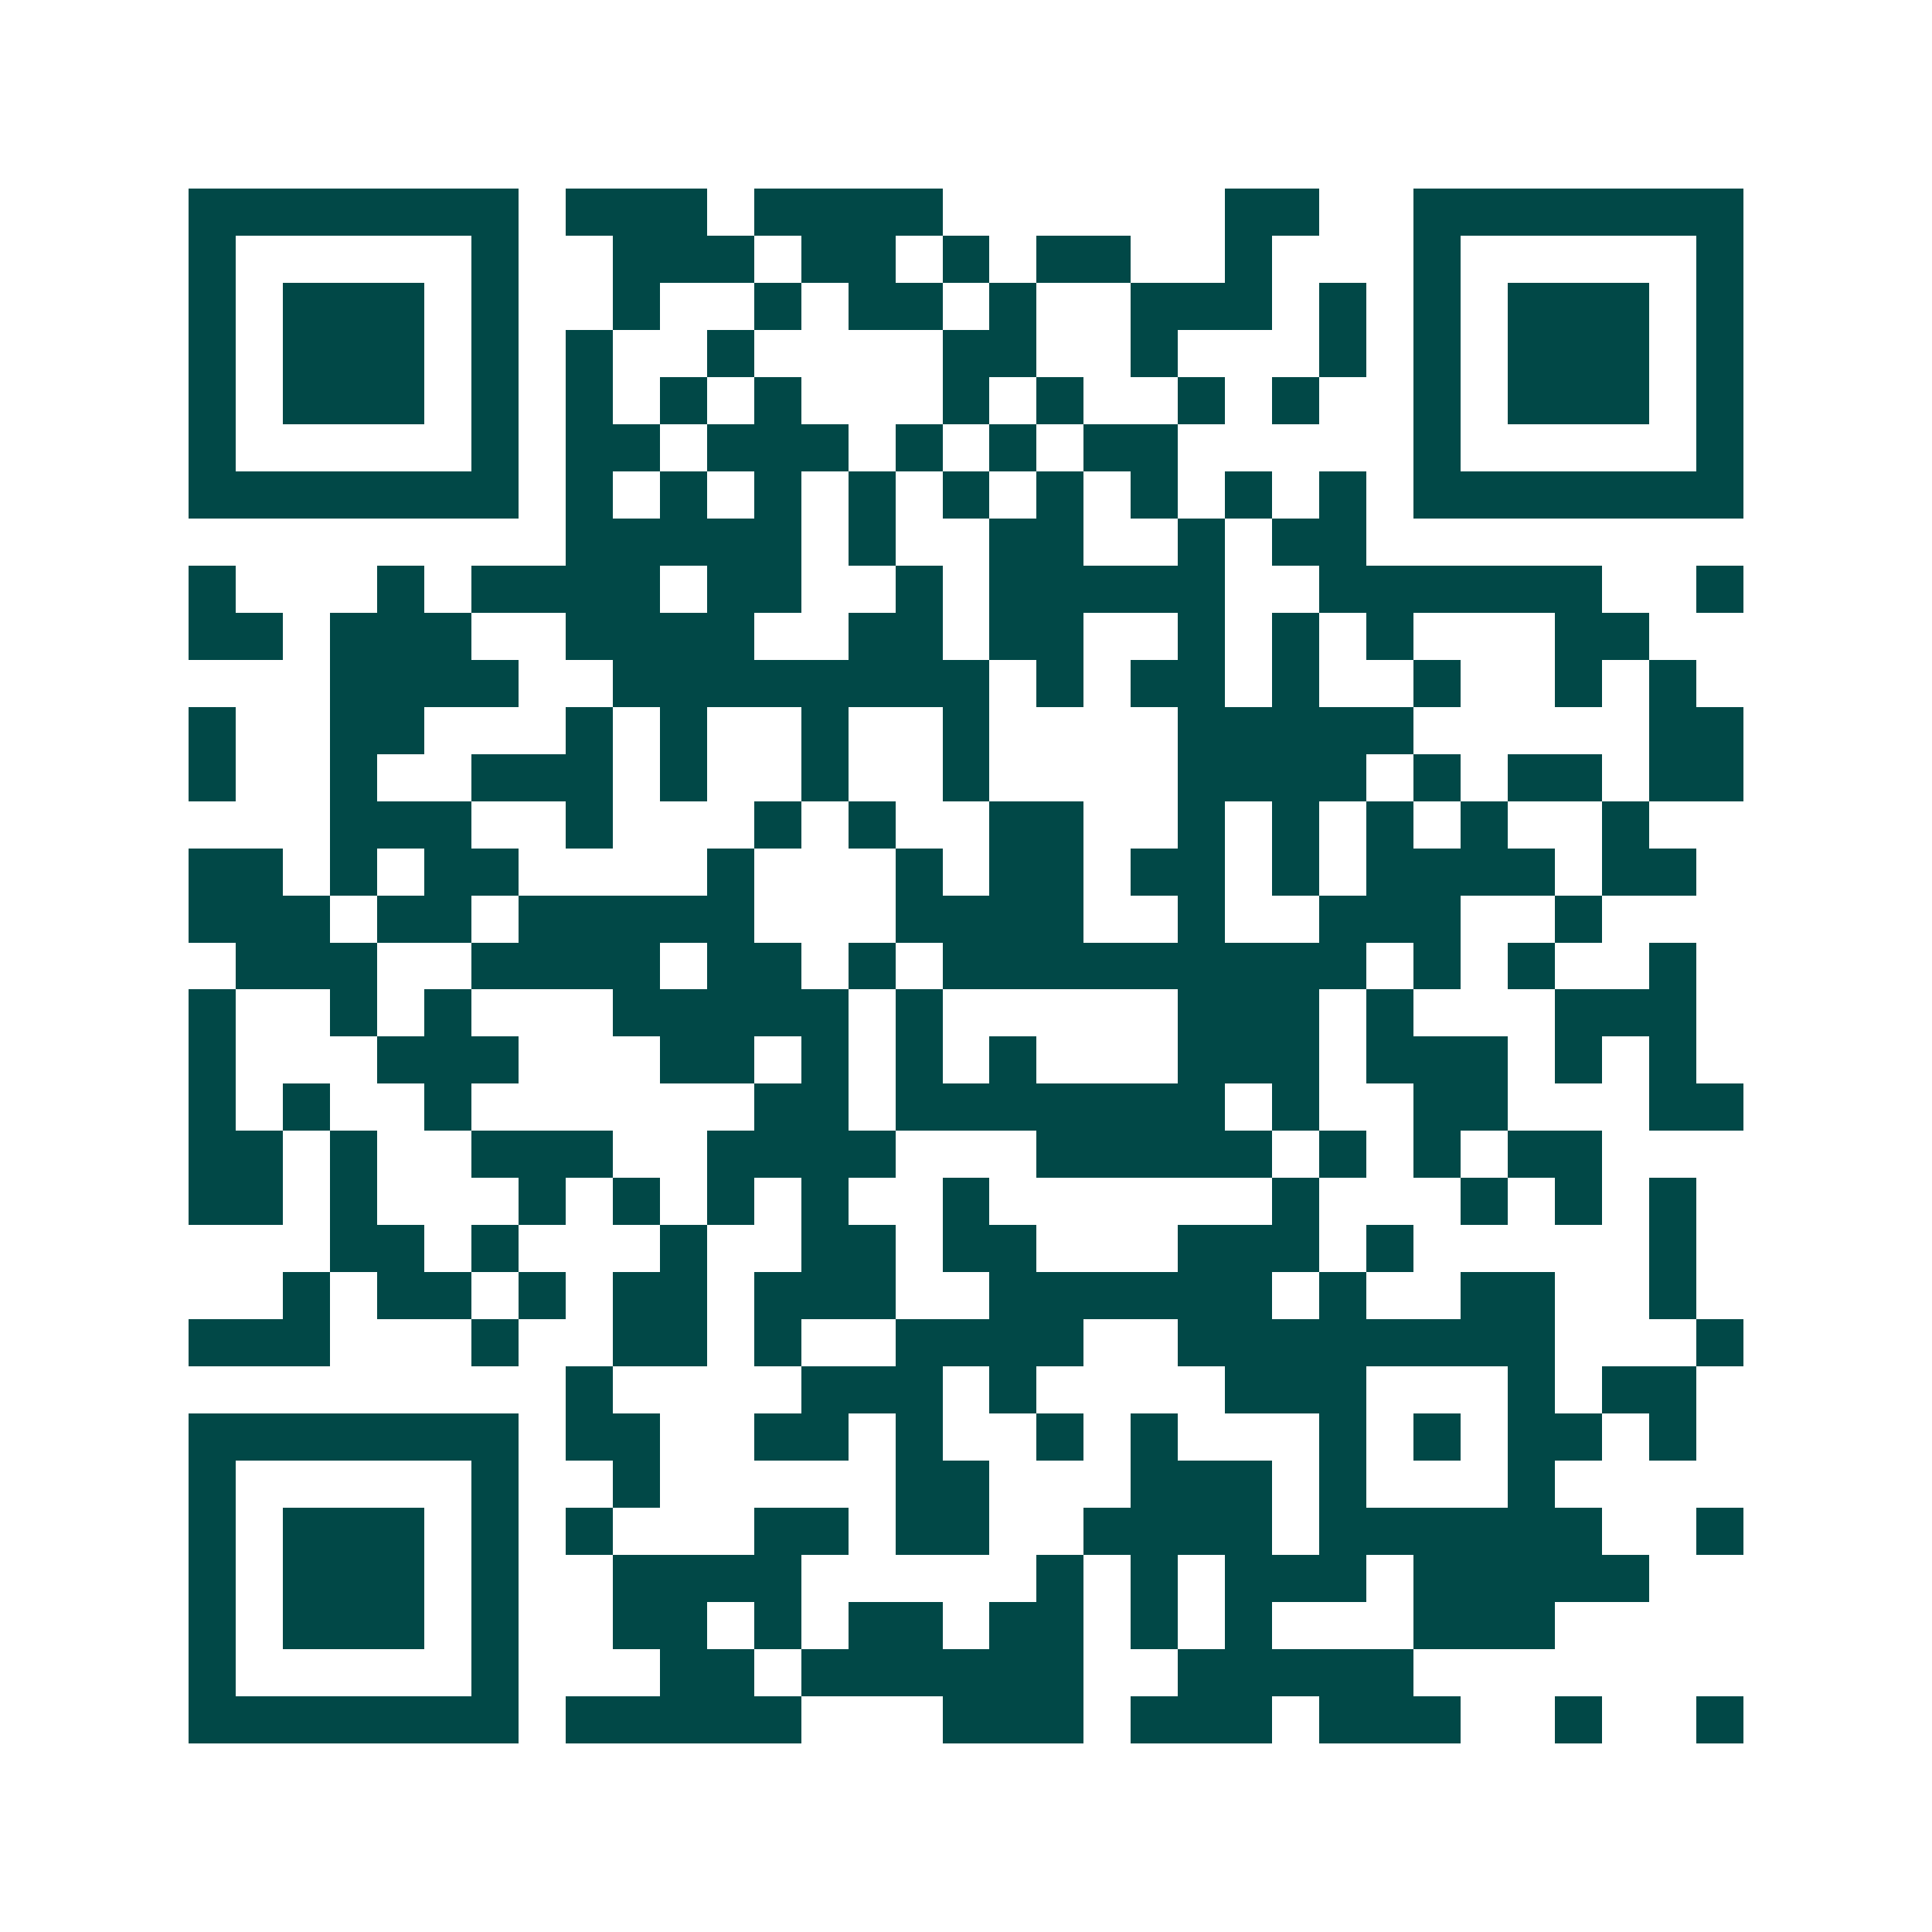 <svg xmlns="http://www.w3.org/2000/svg" width="200" height="200" viewBox="0 0 41 41" shape-rendering="crispEdges"><path fill="#ffffff" d="M0 0h41v41H0z"/><path stroke="#014847" d="M4 4.5h7m1 0h3m1 0h4m6 0h2m2 0h7M4 5.5h1m5 0h1m2 0h3m1 0h2m1 0h1m1 0h2m2 0h1m3 0h1m5 0h1M4 6.5h1m1 0h3m1 0h1m2 0h1m2 0h1m1 0h2m1 0h1m2 0h3m1 0h1m1 0h1m1 0h3m1 0h1M4 7.5h1m1 0h3m1 0h1m1 0h1m2 0h1m4 0h2m2 0h1m3 0h1m1 0h1m1 0h3m1 0h1M4 8.5h1m1 0h3m1 0h1m1 0h1m1 0h1m1 0h1m3 0h1m1 0h1m2 0h1m1 0h1m2 0h1m1 0h3m1 0h1M4 9.5h1m5 0h1m1 0h2m1 0h3m1 0h1m1 0h1m1 0h2m5 0h1m5 0h1M4 10.5h7m1 0h1m1 0h1m1 0h1m1 0h1m1 0h1m1 0h1m1 0h1m1 0h1m1 0h1m1 0h7M12 11.5h5m1 0h1m2 0h2m2 0h1m1 0h2M4 12.5h1m3 0h1m1 0h4m1 0h2m2 0h1m1 0h5m2 0h6m2 0h1M4 13.5h2m1 0h3m2 0h4m2 0h2m1 0h2m2 0h1m1 0h1m1 0h1m3 0h2M7 14.5h4m2 0h8m1 0h1m1 0h2m1 0h1m2 0h1m2 0h1m1 0h1M4 15.5h1m2 0h2m3 0h1m1 0h1m2 0h1m2 0h1m4 0h5m5 0h2M4 16.5h1m2 0h1m2 0h3m1 0h1m2 0h1m2 0h1m4 0h4m1 0h1m1 0h2m1 0h2M7 17.5h3m2 0h1m3 0h1m1 0h1m2 0h2m2 0h1m1 0h1m1 0h1m1 0h1m2 0h1M4 18.5h2m1 0h1m1 0h2m4 0h1m3 0h1m1 0h2m1 0h2m1 0h1m1 0h4m1 0h2M4 19.5h3m1 0h2m1 0h5m3 0h4m2 0h1m2 0h3m2 0h1M5 20.5h3m2 0h4m1 0h2m1 0h1m1 0h9m1 0h1m1 0h1m2 0h1M4 21.5h1m2 0h1m1 0h1m3 0h5m1 0h1m5 0h3m1 0h1m3 0h3M4 22.5h1m3 0h3m3 0h2m1 0h1m1 0h1m1 0h1m3 0h3m1 0h3m1 0h1m1 0h1M4 23.5h1m1 0h1m2 0h1m6 0h2m1 0h7m1 0h1m2 0h2m3 0h2M4 24.5h2m1 0h1m2 0h3m2 0h4m3 0h5m1 0h1m1 0h1m1 0h2M4 25.5h2m1 0h1m3 0h1m1 0h1m1 0h1m1 0h1m2 0h1m6 0h1m3 0h1m1 0h1m1 0h1M7 26.5h2m1 0h1m3 0h1m2 0h2m1 0h2m3 0h3m1 0h1m5 0h1M6 27.5h1m1 0h2m1 0h1m1 0h2m1 0h3m2 0h6m1 0h1m2 0h2m2 0h1M4 28.5h3m3 0h1m2 0h2m1 0h1m2 0h4m2 0h8m3 0h1M12 29.5h1m4 0h3m1 0h1m4 0h3m3 0h1m1 0h2M4 30.5h7m1 0h2m2 0h2m1 0h1m2 0h1m1 0h1m3 0h1m1 0h1m1 0h2m1 0h1M4 31.5h1m5 0h1m2 0h1m5 0h2m3 0h3m1 0h1m3 0h1M4 32.5h1m1 0h3m1 0h1m1 0h1m3 0h2m1 0h2m2 0h4m1 0h6m2 0h1M4 33.5h1m1 0h3m1 0h1m2 0h4m5 0h1m1 0h1m1 0h3m1 0h5M4 34.5h1m1 0h3m1 0h1m2 0h2m1 0h1m1 0h2m1 0h2m1 0h1m1 0h1m3 0h3M4 35.5h1m5 0h1m3 0h2m1 0h6m2 0h5M4 36.5h7m1 0h5m3 0h3m1 0h3m1 0h3m2 0h1m2 0h1"/></svg>
